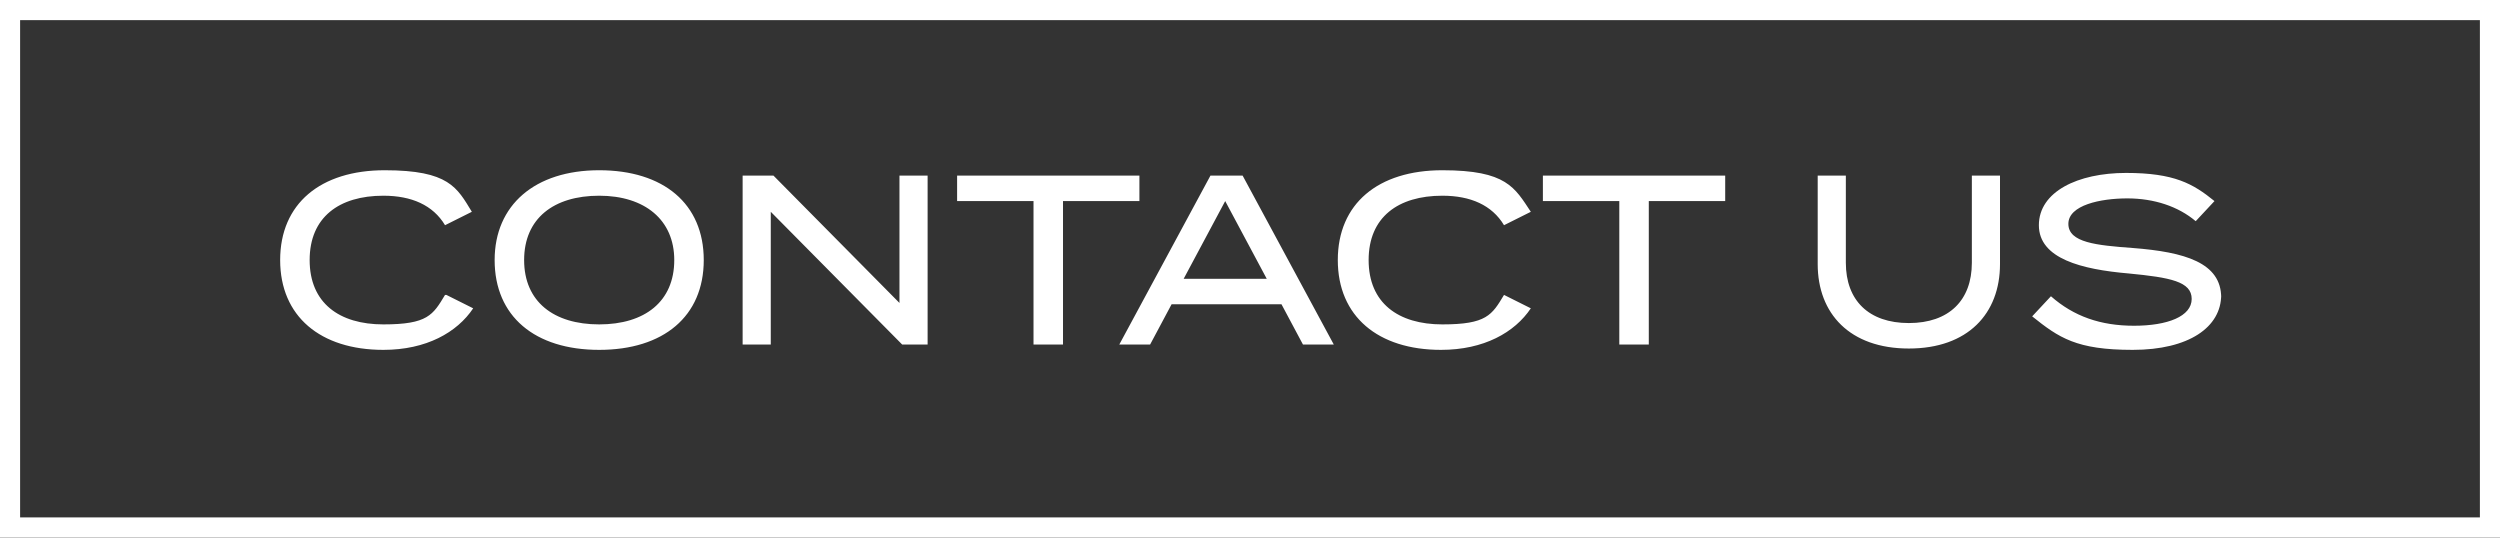 <?xml version="1.0" encoding="UTF-8"?> <svg xmlns="http://www.w3.org/2000/svg" xmlns:xlink="http://www.w3.org/1999/xlink" id="Layer_1" version="1.1" viewBox="0 0 186.5 40.1"><rect x="0" y="0" width="186.5" height="40.1" fill="#333333" stroke="none"/><defs><style> .st0 { fill: #fff; } </style></defs><path class="st0" d="M33.3,22l2,1c-1.2,1.8-3.5,3.1-6.7,3.1-4.7,0-7.7-2.5-7.7-6.7s3-6.7,7.8-6.7,5.4,1.3,6.5,3.1l-2,1c-.9-1.5-2.5-2.2-4.6-2.2-3.3,0-5.5,1.6-5.5,4.8s2.2,4.8,5.5,4.8,3.7-.7,4.6-2.2h0ZM36.9,19.4c0-4.1,3-6.7,7.8-6.7s7.8,2.5,7.8,6.7-3,6.7-7.8,6.7-7.8-2.5-7.8-6.7ZM50.3,19.4c0-3-2.2-4.8-5.6-4.8s-5.6,1.7-5.6,4.8,2.2,4.8,5.6,4.8,5.6-1.7,5.6-4.8ZM69.2,13.1v12.6h-1.9l-9.8-9.9v9.9h-2.1v-12.6h2.3l9.4,9.5v-9.5h2.1ZM85,15h-5.7v10.7h-2.2v-10.7h-5.7v-1.9h13.6v1.9h0ZM95.5,22.7h-8.1l-1.6,3h-2.3l6.8-12.6h2.4l6.8,12.6h-2.3l-1.6-3h0ZM94.5,20.8l-3.1-5.8-3.1,5.8h6.1ZM112.2,22l2,1c-1.2,1.8-3.5,3.1-6.7,3.1-4.7,0-7.7-2.5-7.7-6.7s3-6.7,7.8-6.7,5.4,1.3,6.6,3.1l-2,1c-.9-1.5-2.5-2.2-4.6-2.2-3.3,0-5.5,1.6-5.5,4.8s2.2,4.8,5.5,4.8,3.7-.7,4.6-2.2h0ZM128.7,15h-5.7v10.7h-2.2v-10.7h-5.7v-1.9h13.6v1.9h0ZM149.2,13.1v6.6c0,3.7-2.4,6.3-6.8,6.3s-6.8-2.6-6.8-6.3v-6.6h2.1v6.5c0,2.8,1.7,4.5,4.7,4.5s4.7-1.7,4.7-4.5v-6.5h2.2ZM165.7,22c0,2.4-2.4,4.1-6.6,4.1s-5.5-.9-7.5-2.5l1.4-1.5c1.7,1.5,3.7,2.2,6.2,2.2s4.3-.7,4.3-2-1.6-1.6-4.7-1.9c-3.5-.3-6.7-1.1-6.7-3.6s2.9-3.9,6.5-3.9,5,.8,6.6,2.1l-1.4,1.5c-1.3-1.1-3.1-1.7-5.1-1.7-2,0-4.4.5-4.4,1.9s2.1,1.6,4.8,1.8c3.9.3,6.6,1.1,6.6,3.7h0ZM186.5,40.1H0V0h186.5v40.1ZM1.5,38.6h183.5V1.5H1.5v37.1Z"></path></svg> 